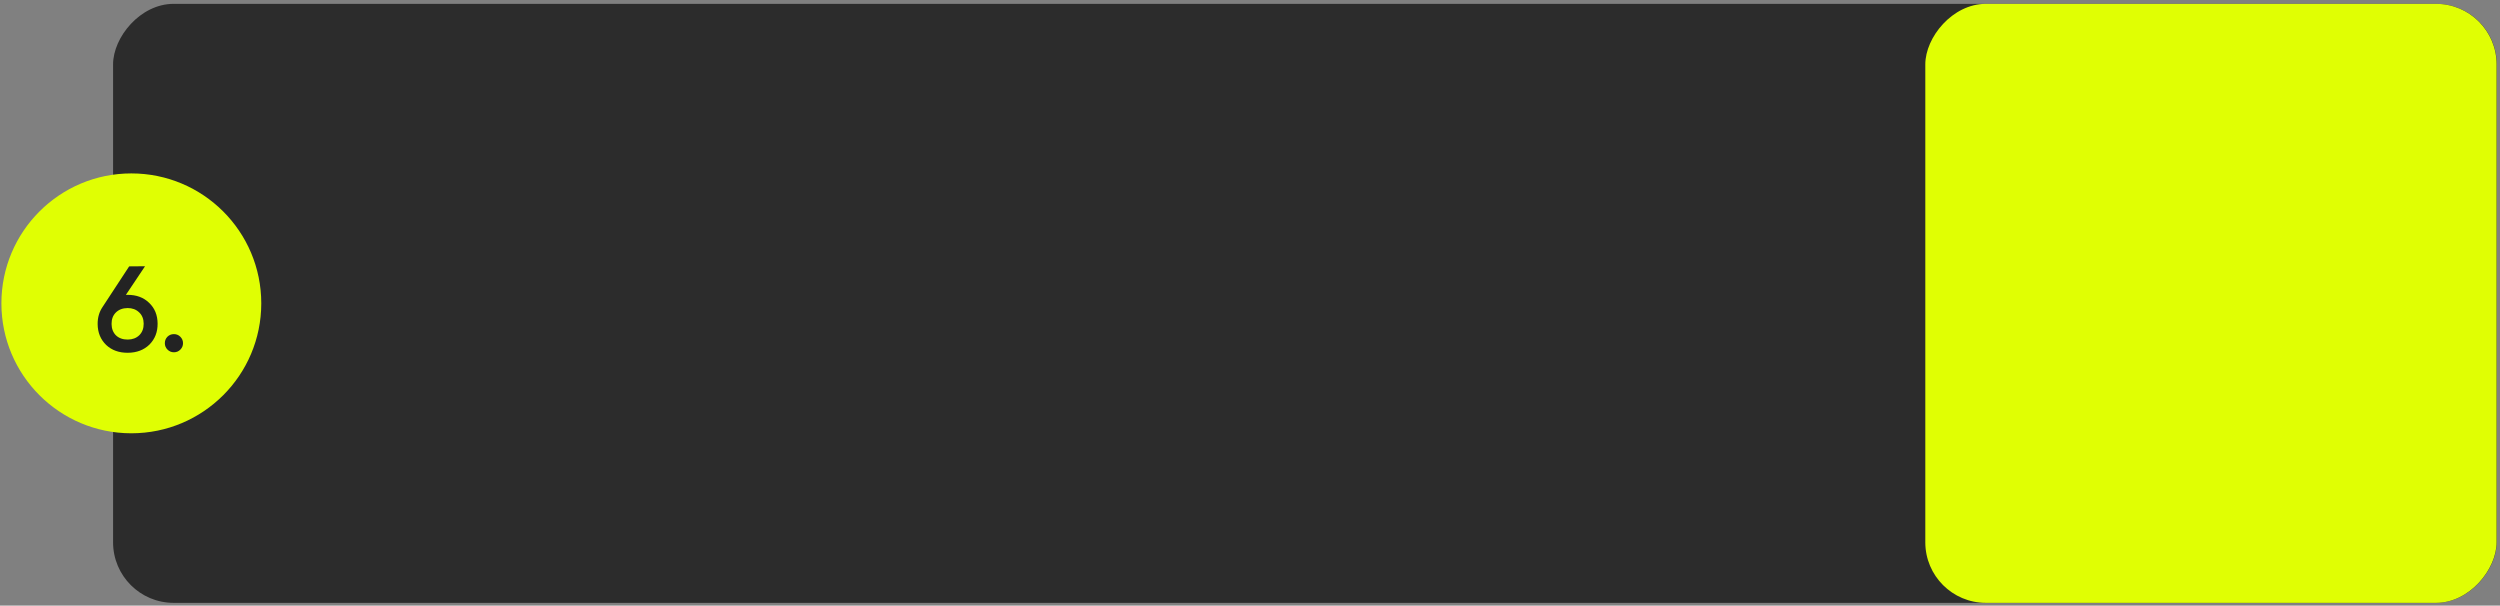 <?xml version="1.0" encoding="UTF-8"?> <svg xmlns="http://www.w3.org/2000/svg" width="355" height="86" viewBox="0 0 355 86" fill="none"><rect x="0" y="0" width="355" height="86" fill="#808080" stroke="none"/><rect width="338.485" height="85.059" rx="8.602" transform="matrix(-1 0 0 1 354.542 0.546)" fill="#2C2C2C"></rect><rect width="81.122" height="85.059" rx="8.602" transform="matrix(-1 0 0 1 354.515 0.546)" fill="#E0FF03"></rect><circle cx="18.451" cy="18.451" r="18.451" transform="matrix(-1 0 0 1 37.101 24.625)" fill="#E0FF03"></circle><path d="M17.875 41.872L18.098 41.87C19.36 41.86 20.384 42.236 21.17 42.998C21.967 43.749 22.371 44.732 22.38 45.948C22.39 47.152 22.002 48.147 21.217 48.934C20.432 49.697 19.414 50.084 18.164 50.094C16.902 50.104 15.873 49.733 15.075 48.983C14.278 48.209 13.874 47.22 13.865 46.016C13.857 45.099 14.092 44.288 14.568 43.585L18.341 37.825L20.595 37.807L17.875 41.872ZM18.149 48.218C18.814 48.213 19.357 48.008 19.779 47.603C20.2 47.187 20.407 46.64 20.402 45.964C20.397 45.287 20.18 44.75 19.753 44.352C19.325 43.942 18.778 43.74 18.113 43.745C17.425 43.751 16.87 43.962 16.449 44.378C16.04 44.783 15.838 45.324 15.843 46C15.848 46.677 16.059 47.22 16.475 47.63C16.903 48.028 17.461 48.224 18.149 48.218ZM24.687 47.444C25.043 47.441 25.348 47.564 25.602 47.815C25.856 48.065 25.985 48.368 25.988 48.724C25.991 49.079 25.867 49.384 25.617 49.638C25.366 49.893 25.063 50.021 24.708 50.024C24.352 50.027 24.047 49.903 23.793 49.653C23.539 49.403 23.41 49.1 23.407 48.744C23.404 48.389 23.523 48.084 23.761 47.829C24.012 47.575 24.32 47.446 24.687 47.444Z" fill="#232323"></path></svg> 
